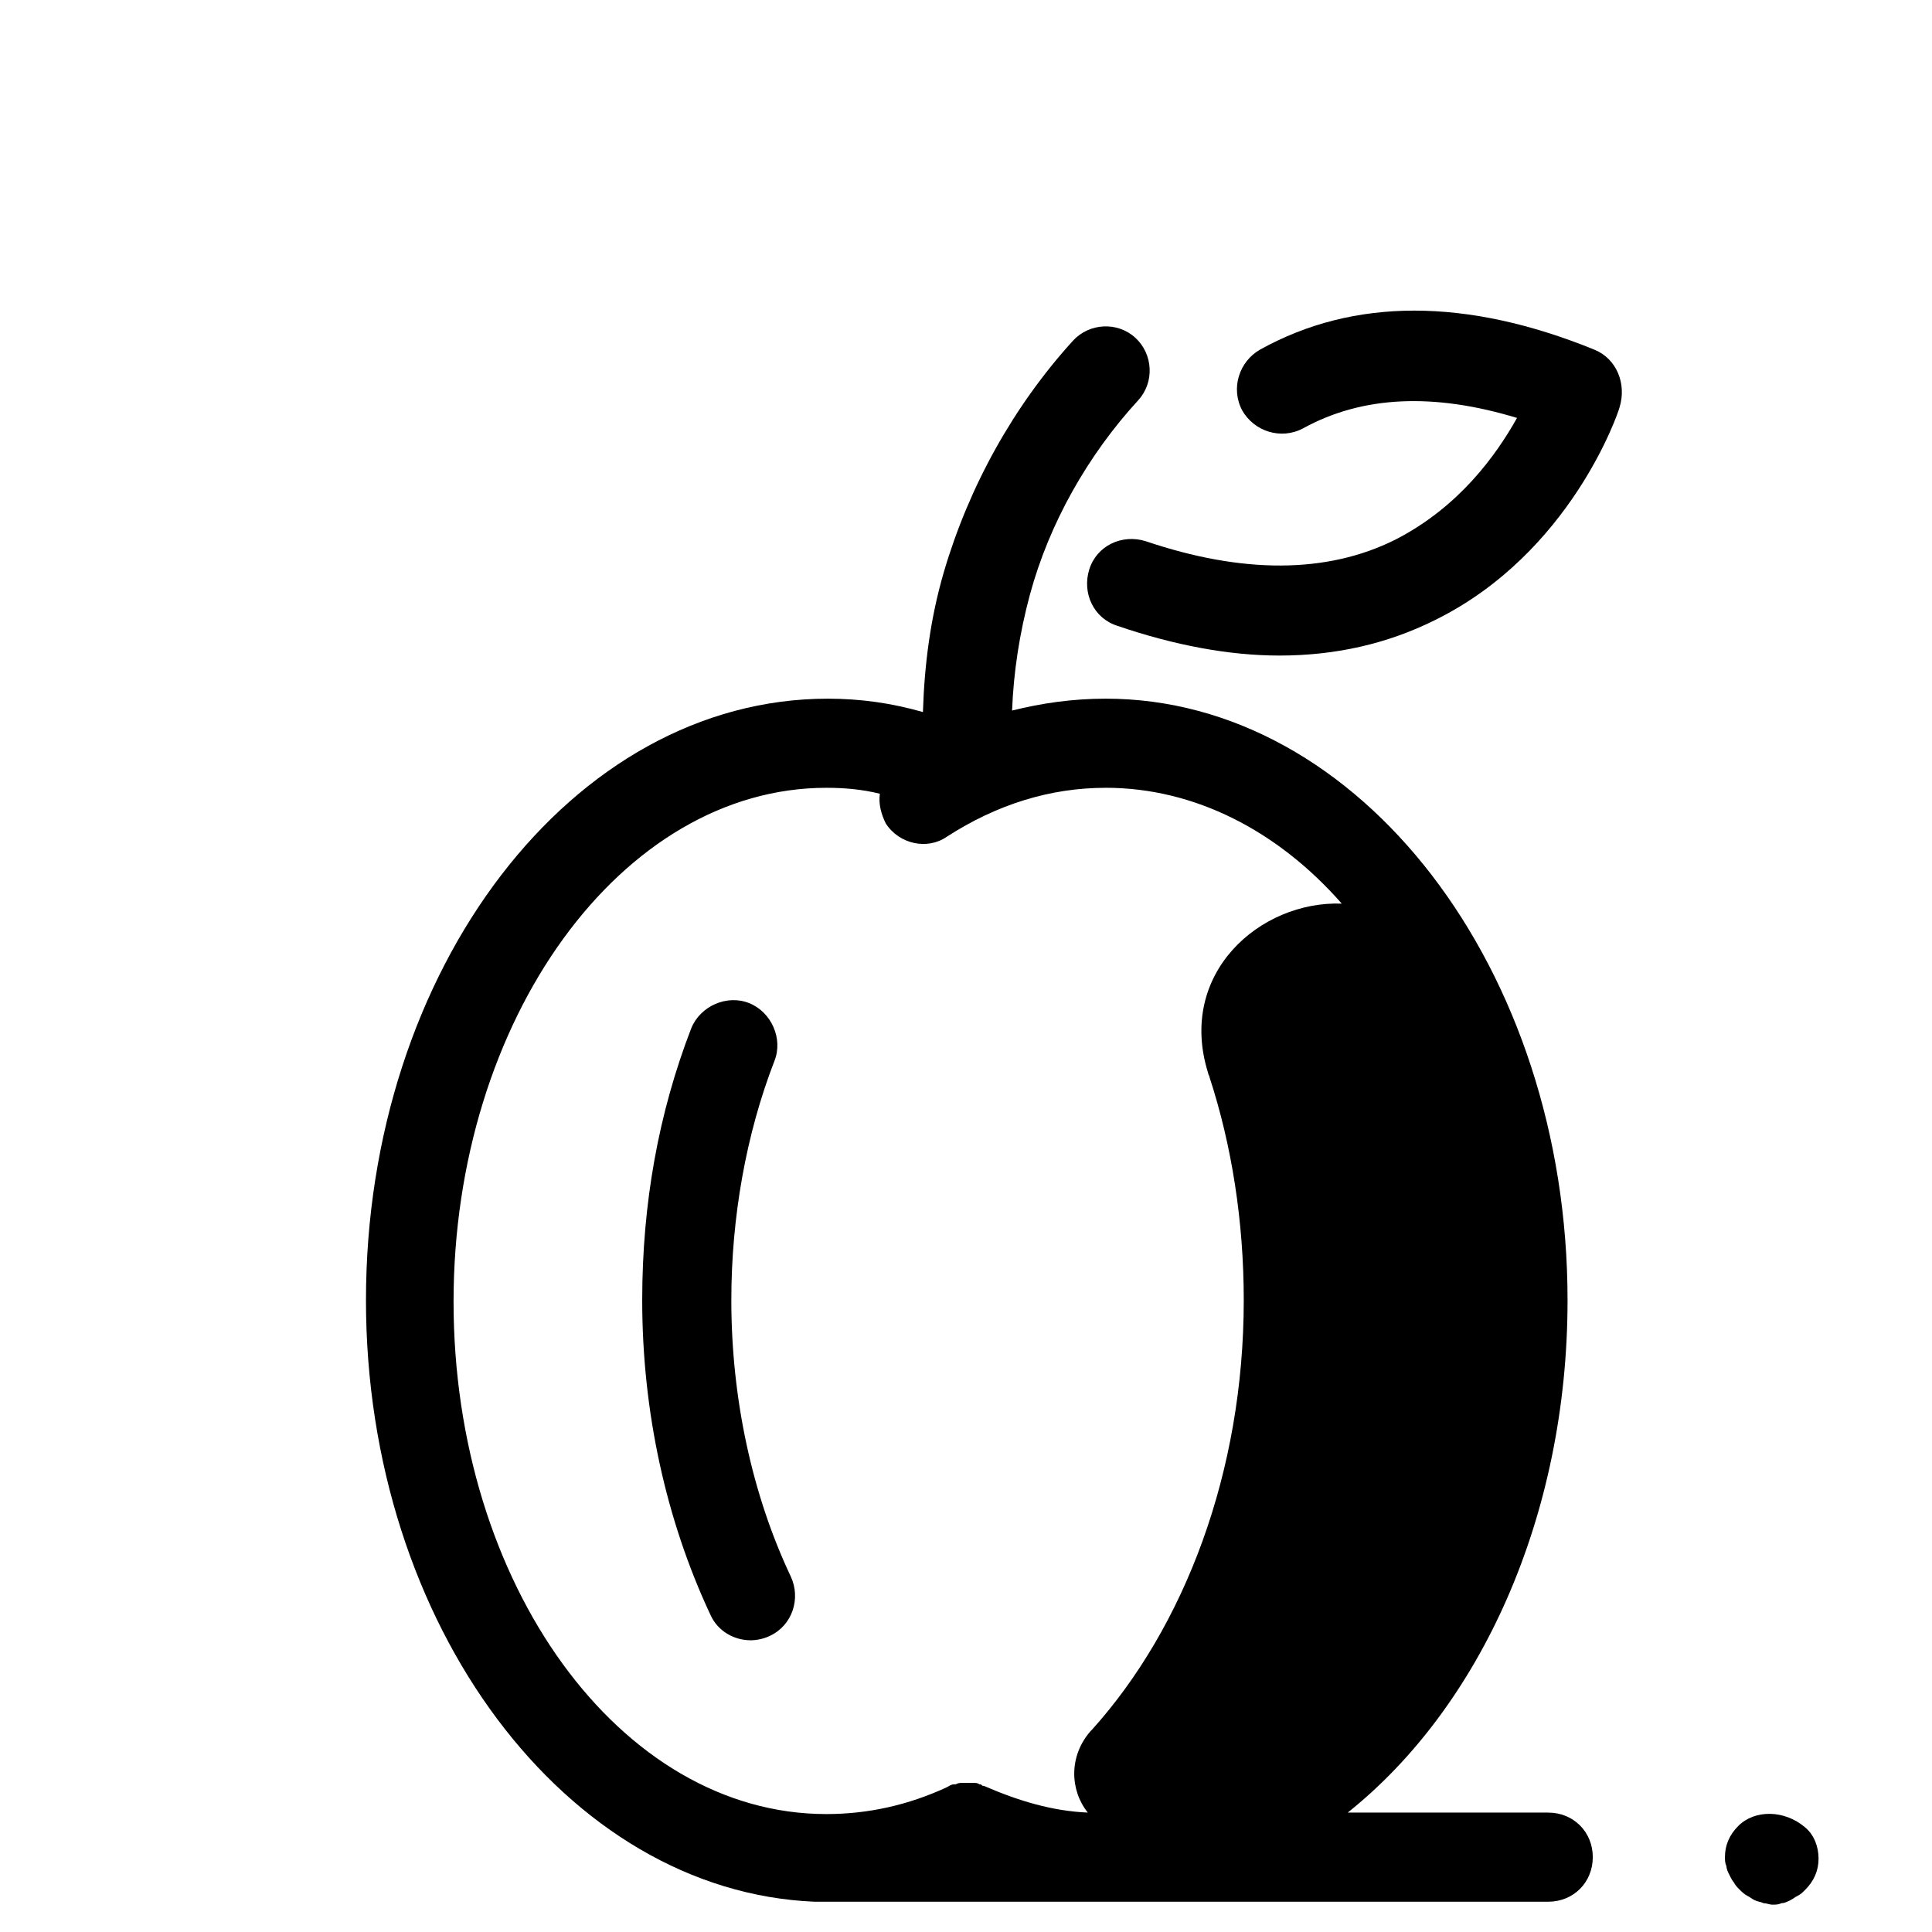 <?xml version="1.0" encoding="UTF-8"?>
<!-- Uploaded to: ICON Repo, www.iconrepo.com, Generator: ICON Repo Mixer Tools -->
<svg fill="#000000" width="800px" height="800px" version="1.1" viewBox="144 144 512 512" xmlns="http://www.w3.org/2000/svg">
 <g>
  <path d="m337.81 488.56c0-22.043 3.938-44.082 11.414-63.371 2.363-5.902-0.789-12.988-6.691-15.352-5.902-2.363-12.988 0.789-15.352 6.691-8.66 22.434-12.988 46.445-12.988 72.027 0 29.52 6.297 58.254 18.105 83.445 1.969 4.328 6.297 6.691 10.629 6.691 1.574 0 3.543-0.395 5.117-1.18 5.902-2.754 8.266-9.84 5.512-15.742-10.234-21.648-15.746-47.234-15.746-73.211z"/>
  <path d="m445.66 250.04c4.328-4.723 3.938-12.203-0.789-16.531-4.723-4.328-12.203-3.938-16.531 0.789-15.742 17.32-27.551 38.574-34.242 61.402-3.543 12.203-5.117 24.402-5.512 37-8.266-2.363-16.531-3.543-25.191-3.543-67.699 0-122.41 71.637-122.41 159.41 0 86.199 53.137 156.65 118.87 159.41h1.18 193.26c6.691 0 11.809-5.117 11.809-11.809 0-6.691-5.117-11.809-11.809-11.809l-53.133-0.004c35.031-27.945 58.254-78.328 58.254-135.79 0-87.773-55.105-159.41-122.41-159.41-8.66 0-16.926 1.18-24.797 3.148 0.395-10.234 1.969-20.469 4.723-30.699 5.117-18.891 15.352-36.996 28.734-51.562zm-8.66 102.73c23.617 0 45.656 11.414 62.582 30.699-21.648-0.789-43.691 18.5-35.426 44.871 0 0.395 0.395 0.789 0.395 1.18 5.902 18.105 9.055 38.18 9.055 59.039 0 45.656-15.742 86.594-40.148 113.75l-0.395 0.395c-5.902 6.691-5.512 15.742-0.789 21.648-9.445-0.395-18.5-3.148-27.551-7.086-0.395 0-0.395 0-0.789-0.395h-0.395c-0.395-0.395-1.18-0.395-1.574-0.395h-0.395-1.969-0.395c-0.789 0-1.18 0-1.969 0.395h-0.395c-0.789 0-1.18 0.395-1.969 0.789-10.234 4.723-20.859 7.086-31.883 7.086-54.711 0-98.793-61.008-98.793-135.79 0.012-74.781 44.488-136.18 98.805-136.18 4.723 0 9.445 0.395 14.168 1.574-0.395 2.754 0.395 5.512 1.574 7.871 3.543 5.512 11.02 7.086 16.137 3.543 13.387-8.656 27.555-12.988 42.117-12.988z"/>
  <path d="m566.49 236.65c-33.852-13.777-63.762-13.777-88.559 0-5.512 3.148-7.871 10.234-4.723 16.137 3.148 5.512 10.234 7.871 16.137 4.723 15.742-8.66 34.637-9.445 56.68-2.754-5.512 9.84-15.352 23.617-32.273 32.273-18.105 9.055-40.539 9.055-66.125 0.395-6.297-1.969-12.988 1.18-14.957 7.477s1.18 12.988 7.477 14.957c14.957 5.117 29.52 7.871 42.902 7.871 14.957 0 28.734-3.148 41.328-9.445 35.816-17.711 48.414-54.711 48.805-56.285 1.969-6.293-0.789-12.984-6.691-15.348z"/>
  <path d="m604.67 627.89c-2.363 2.363-3.543 5.117-3.543 8.266 0 0.789 0 1.574 0.395 2.363 0 0.789 0.395 1.574 0.789 2.363 0.395 0.789 0.789 1.574 1.18 1.969 0.395 0.789 0.789 1.18 1.574 1.969 0.395 0.395 1.18 1.18 1.969 1.574 0.789 0.395 1.18 0.789 1.969 1.18 0.789 0.395 1.574 0.395 2.363 0.789 0.789 0 1.574 0.395 2.363 0.395 0.789 0 1.574 0 2.363-0.395 0.789 0 1.574-0.395 2.363-0.789 0.789-0.395 1.18-0.789 1.969-1.18 0.789-0.395 1.18-0.789 1.969-1.574 2.363-2.363 3.543-5.117 3.543-8.266 0-3.148-1.18-6.297-3.543-8.266-5.523-4.731-13.395-4.731-17.723-0.398z"/>
 </g>
</svg>